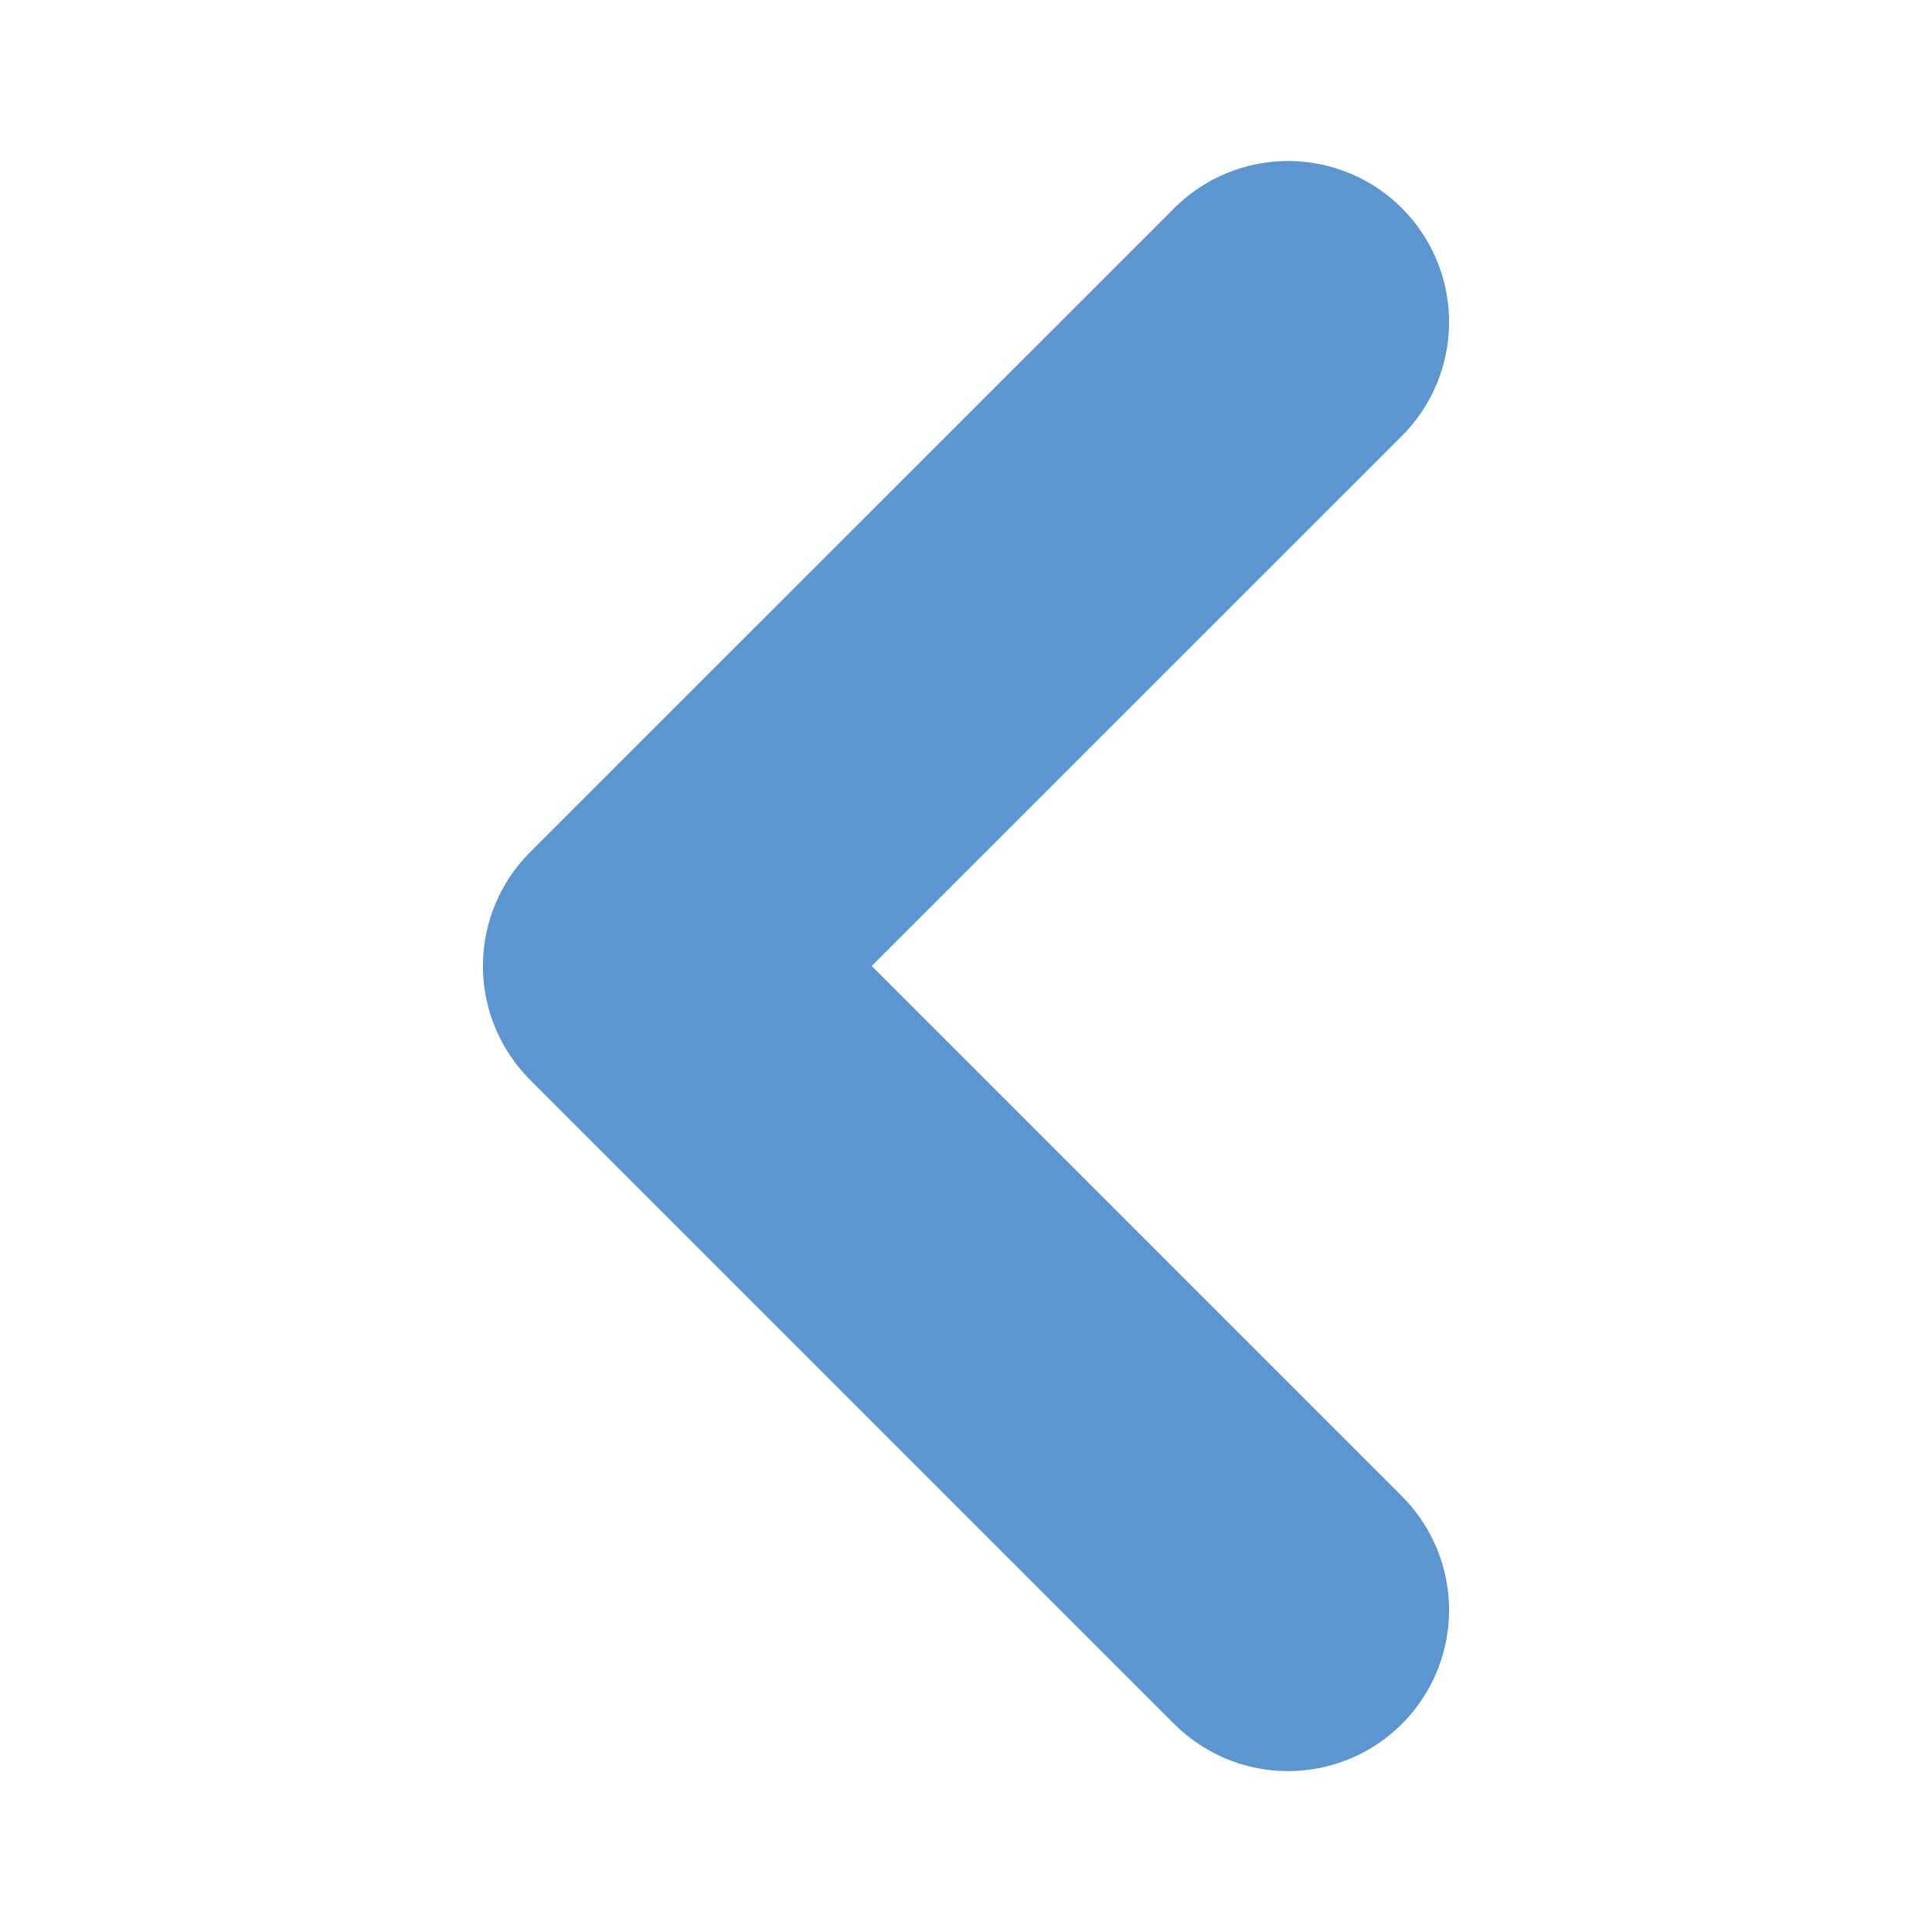 <svg width="16" height="16" viewBox="0 0 16 16" fill="none" xmlns="http://www.w3.org/2000/svg">
<path d="M10.667 13.334L5.333 8L10.667 2.667" stroke="#5C96D1" stroke-width="2.667" stroke-linecap="round" stroke-linejoin="round"/>
</svg>
